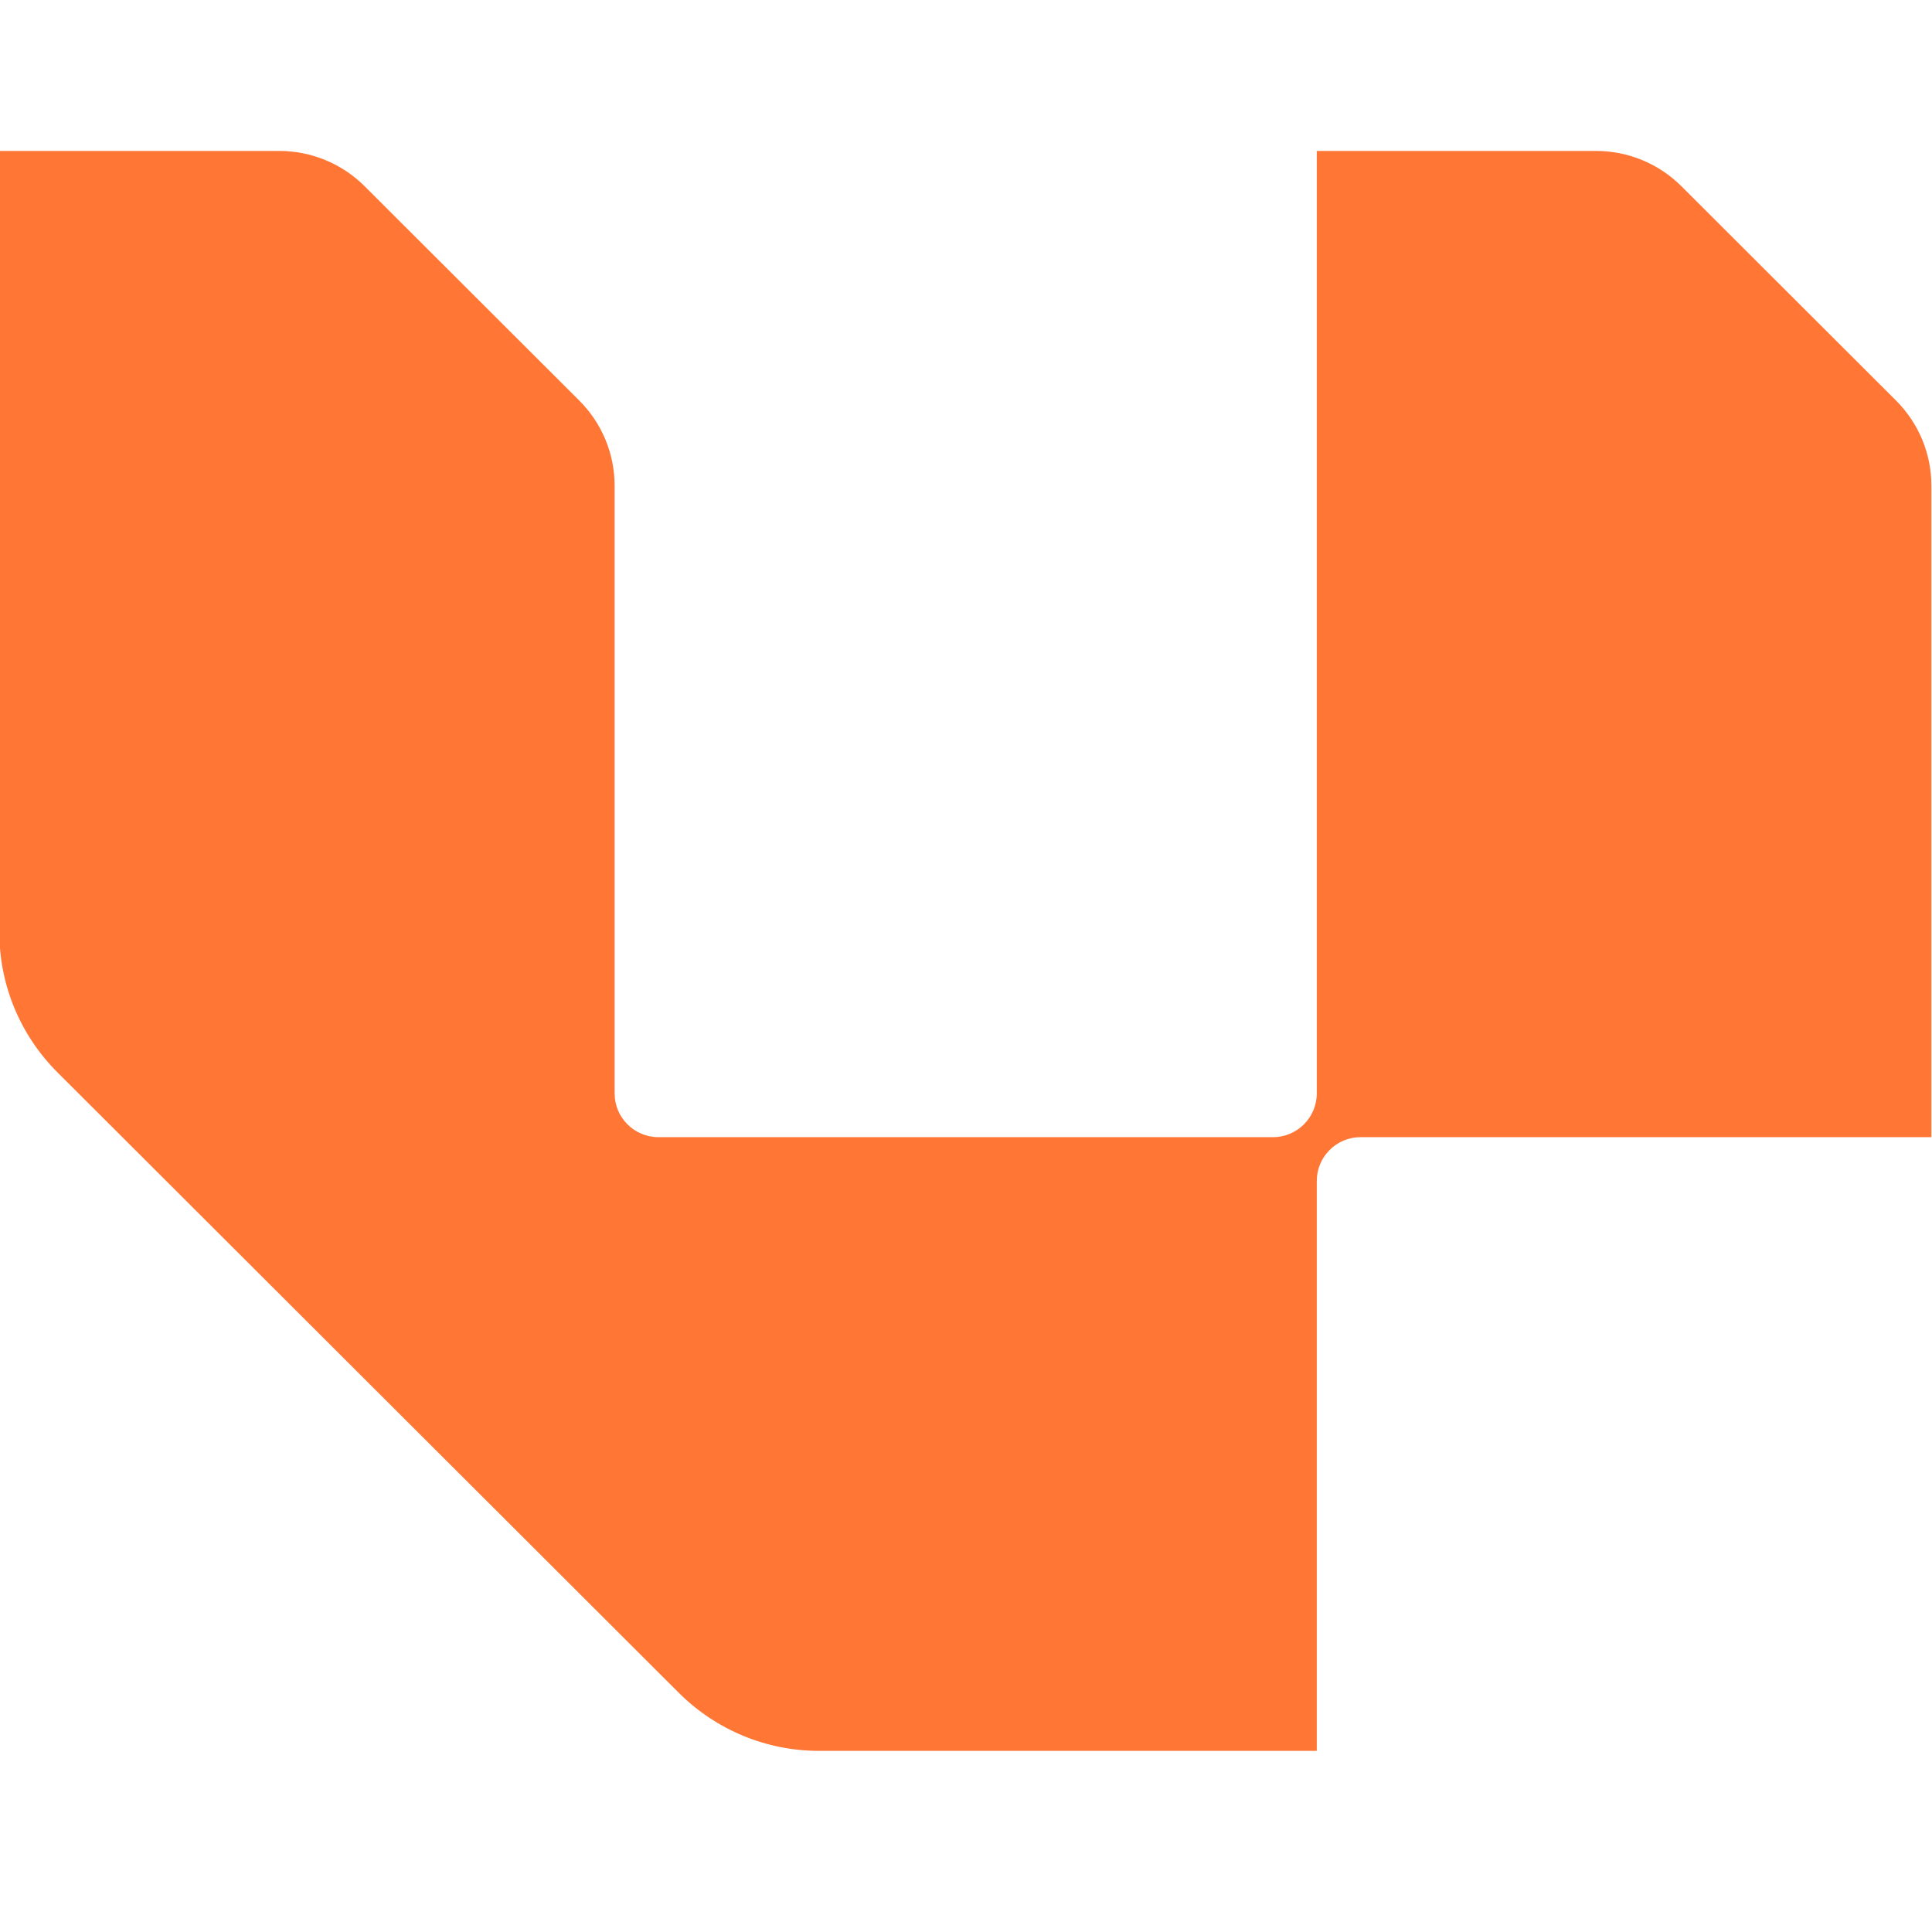 <svg xmlns="http://www.w3.org/2000/svg" viewBox="0 0 64 64">
  <style>
    #mode { fill: #ff7635; }
    @media (prefers-color-scheme: dark) {
      #mode { fill: #ff7635; }
    }
  </style>
  <path id="mode" d="m0,5h9.25c1.06,0,2.08,0.42,2.83,1.17l7.11,7.1c0.75,0.75,1.17,1.76,1.17,2.82v20.13c0,0.8,0.65,1.45,1.45,1.45h20.36c0.8,0,1.45,-0.65,1.45,-1.45v-31.22h9.25c1.06,0,2.08,0.42,2.83,1.17l7.11,7.1c0.75,0.75,1.17,1.76,1.17,2.82v21.58h-18.91c-0.8,0,-1.45,0.65,-1.45,1.45v18.88h-16.49c-1.74,0,-3.4,-0.69,-4.63,-1.91l-20.6,-20.57c-1.23,-1.23,-1.92,-2.89,-1.92,-4.62v-25.9z"/>
</svg>
